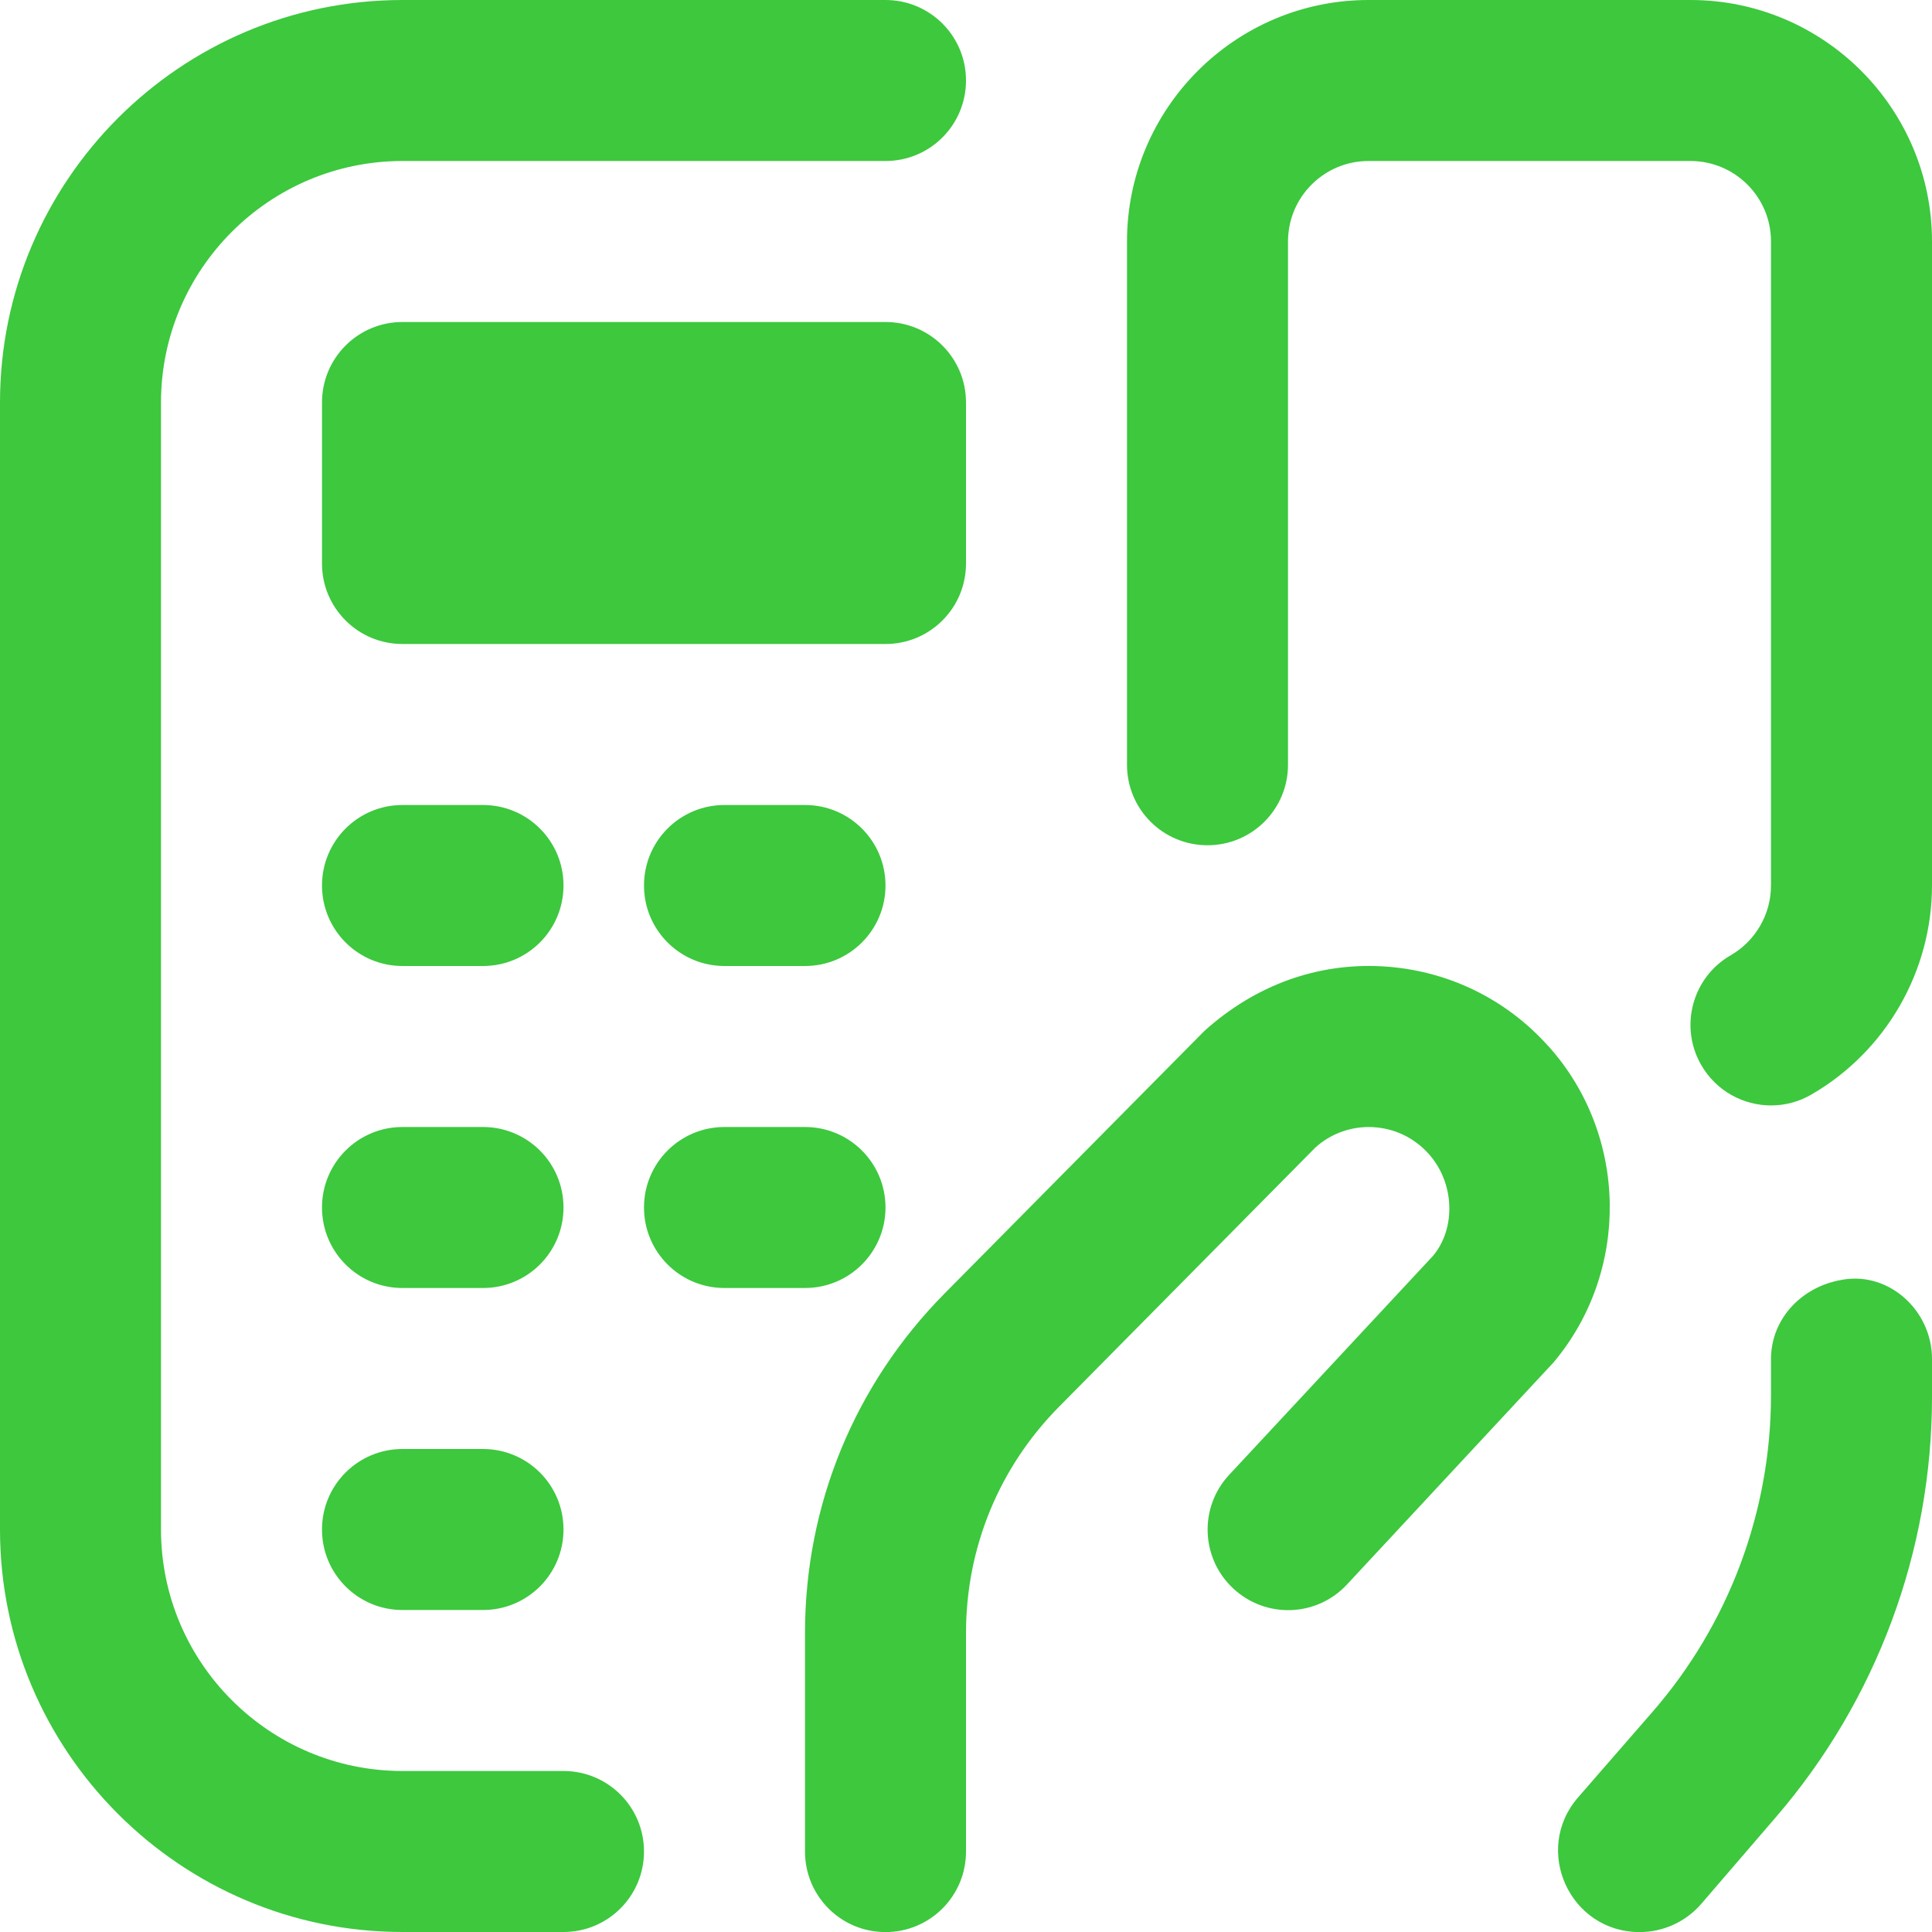 <?xml version="1.0" encoding="UTF-8"?>
<svg xmlns="http://www.w3.org/2000/svg" id="Layer_1" data-name="Layer 1" viewBox="0 0 24 24">
  <path fill="#3dc83e" d="m8,23c0,.553-.447,1-1,1h-2c-2.757,0-5-2.243-5-5V5C0,2.243,2.243,0,5,0h6c.553,0,1,.447,1,1s-.447,1-1,1h-6c-1.654,0-3,1.346-3,3v14c0,1.654,1.346,3,3,3h2c.553,0,1,.447,1,1ZM12,7v-2c0-.553-.447-1-1-1h-6c-.553,0-1,.447-1,1v2c0,.553.447,1,1,1h6c.553,0,1-.447,1-1Zm-6,3h-1c-.553,0-1,.447-1,1s.447,1,1,1h1c.553,0,1-.447,1-1s-.447-1-1-1Zm0,4h-1c-.553,0-1,.447-1,1s.447,1,1,1h1c.553,0,1-.447,1-1s-.447-1-1-1Zm3-4c-.553,0-1,.447-1,1s.447,1,1,1h1c.553,0,1-.447,1-1s-.447-1-1-1h-1Zm2,5c0-.553-.447-1-1-1h-1c-.553,0-1,.447-1,1s.447,1,1,1h1c.553,0,1-.447,1-1Zm-5,3h-1c-.553,0-1,.447-1,1s.447,1,1,1h1c.553,0,1-.447,1-1s-.447-1-1-1Zm13.235-5.003c-.534-.597-1.269-.949-2.067-.993-.798-.043-1.567.227-2.207.803l-3.226,3.26c-1.119,1.131-1.735,2.629-1.735,4.22v2.714c0,.553.447,1,1,1s1-.447,1-1v-2.714c0-1.061.411-2.06,1.157-2.813l3.183-3.219c.197-.178.456-.268.719-.253.266.015.509.132.688.331.328.366.338.927.056,1.266l-2.533,2.721c-.377.404-.354,1.037.05,1.413.406.378,1.038.354,1.413-.05l2.567-2.76c.953-1.135.926-2.822-.063-3.925Zm3.608,2.908c-.007.002-.014.003-.021.005-.47.104-.822.492-.822.974v.445c0,1.448-.524,2.848-1.475,3.94l-.92,1.057c-.57.654-.105,1.675.763,1.675.294,0,.574-.128.766-.351l.927-1.077c1.251-1.452,1.939-3.305,1.939-5.221v-.471c0-.614-.559-1.111-1.157-.975Zm-1.843-15.905h-4c-1.654,0-3,1.346-3,3v6.5c0,.553.447,1,1,1s1-.447,1-1V3c0-.552.448-1,1-1h4c.552,0,1,.448,1,1v8c0,.356-.191.688-.501.867-.478.276-.642.888-.364,1.366.185.32.521.499.866.499.17,0,.342-.043.5-.135.925-.534,1.499-1.53,1.499-2.598V3c0-1.654-1.346-3-3-3Z"/>
</svg>
